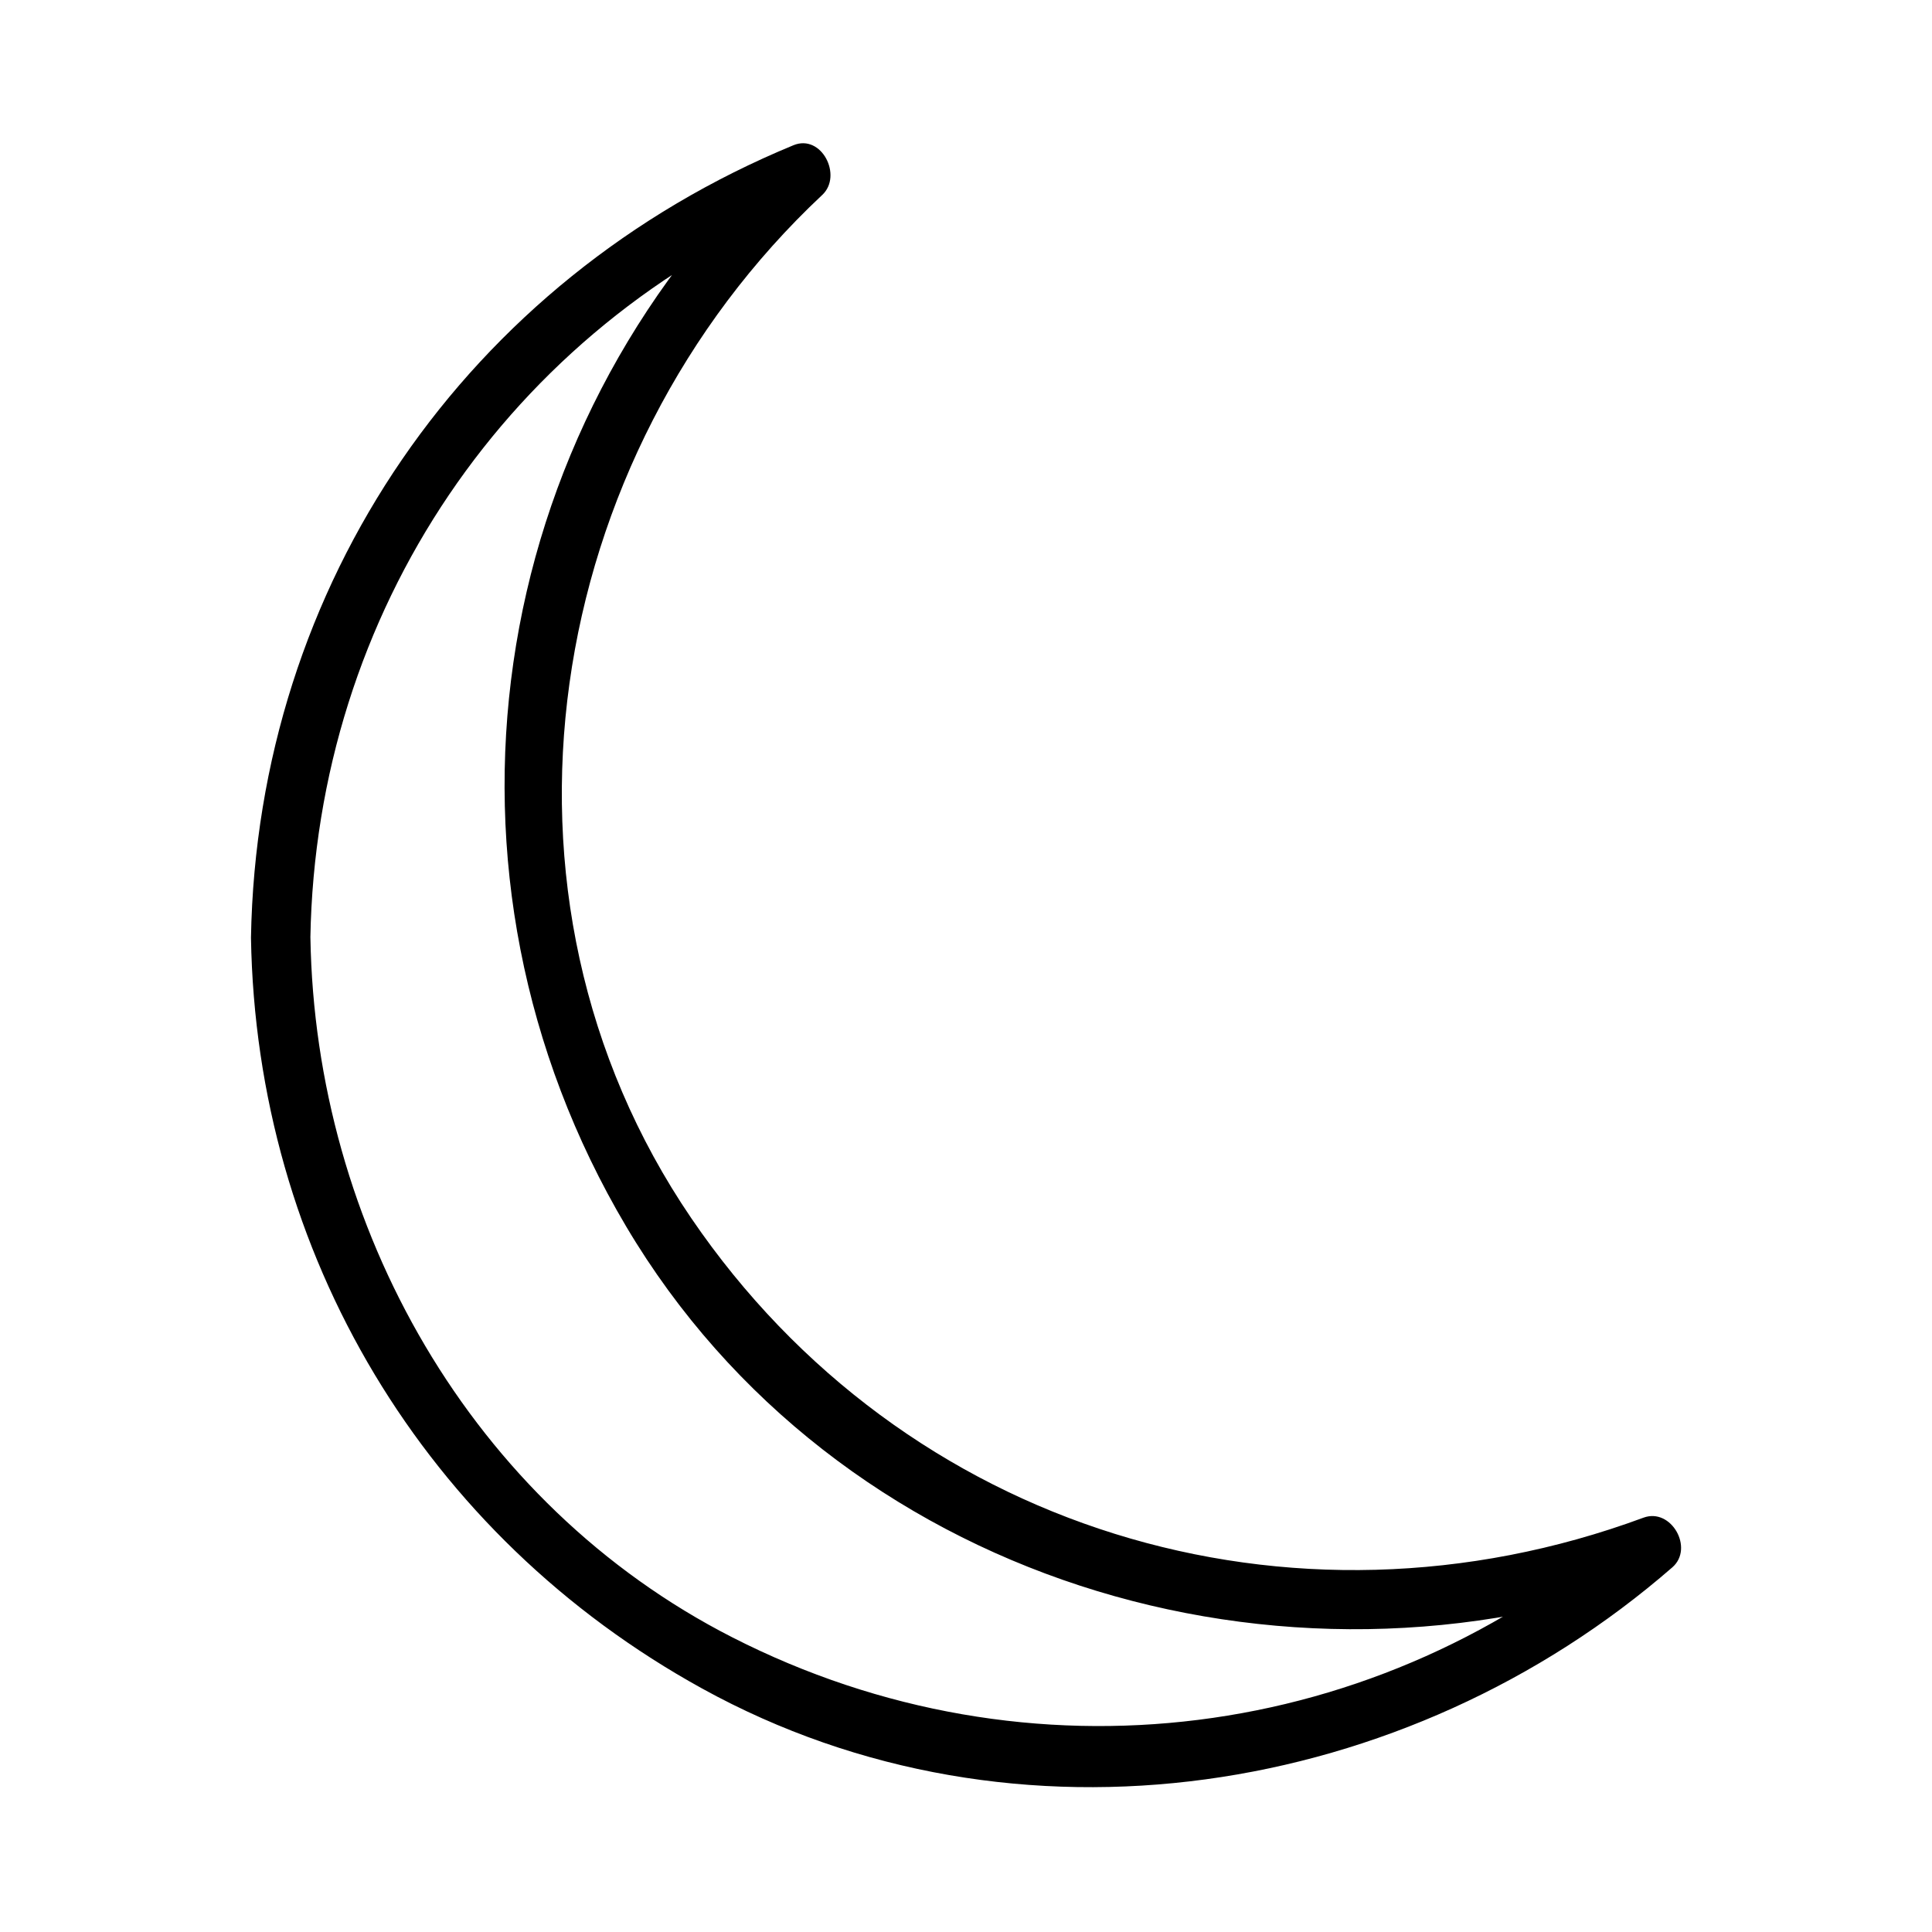 <?xml version="1.0" encoding="UTF-8"?>
<!-- Uploaded to: SVG Repo, www.svgrepo.com, Generator: SVG Repo Mixer Tools -->
<svg fill="#000000" width="800px" height="800px" version="1.1" viewBox="144 144 512 512" xmlns="http://www.w3.org/2000/svg">
 <path d="m210.51 392.47c1.387 83.801 46.121 158.54 119.59 199.02 83.191 45.832 186.82 29.031 257.09-32.133 5.82-5.07-0.309-15.875-7.656-13.156-93.508 34.586-196.04 3.258-252.32-79.344-58.387-85.699-39.316-201.85 34.703-271.21 5.441-5.098-0.188-16.242-7.656-13.156-86.48 35.707-142.09 116.25-143.75 209.98-0.18 10.16 15.566 10.141 15.742 0 1.527-86.121 52.359-161.83 132.19-194.8-2.555-4.383-5.106-8.77-7.656-13.156-78.961 73.996-96.059 191.38-40.84 284.52 55.488 93.594 173.7 129.36 273.77 92.355-2.551-4.387-5.106-8.77-7.656-13.156-66.441 57.84-159.54 69.715-238.01 29.668-69.25-35.34-110.53-108.88-111.79-185.43-0.168-10.145-15.914-10.16-15.746 0z"/>
</svg>